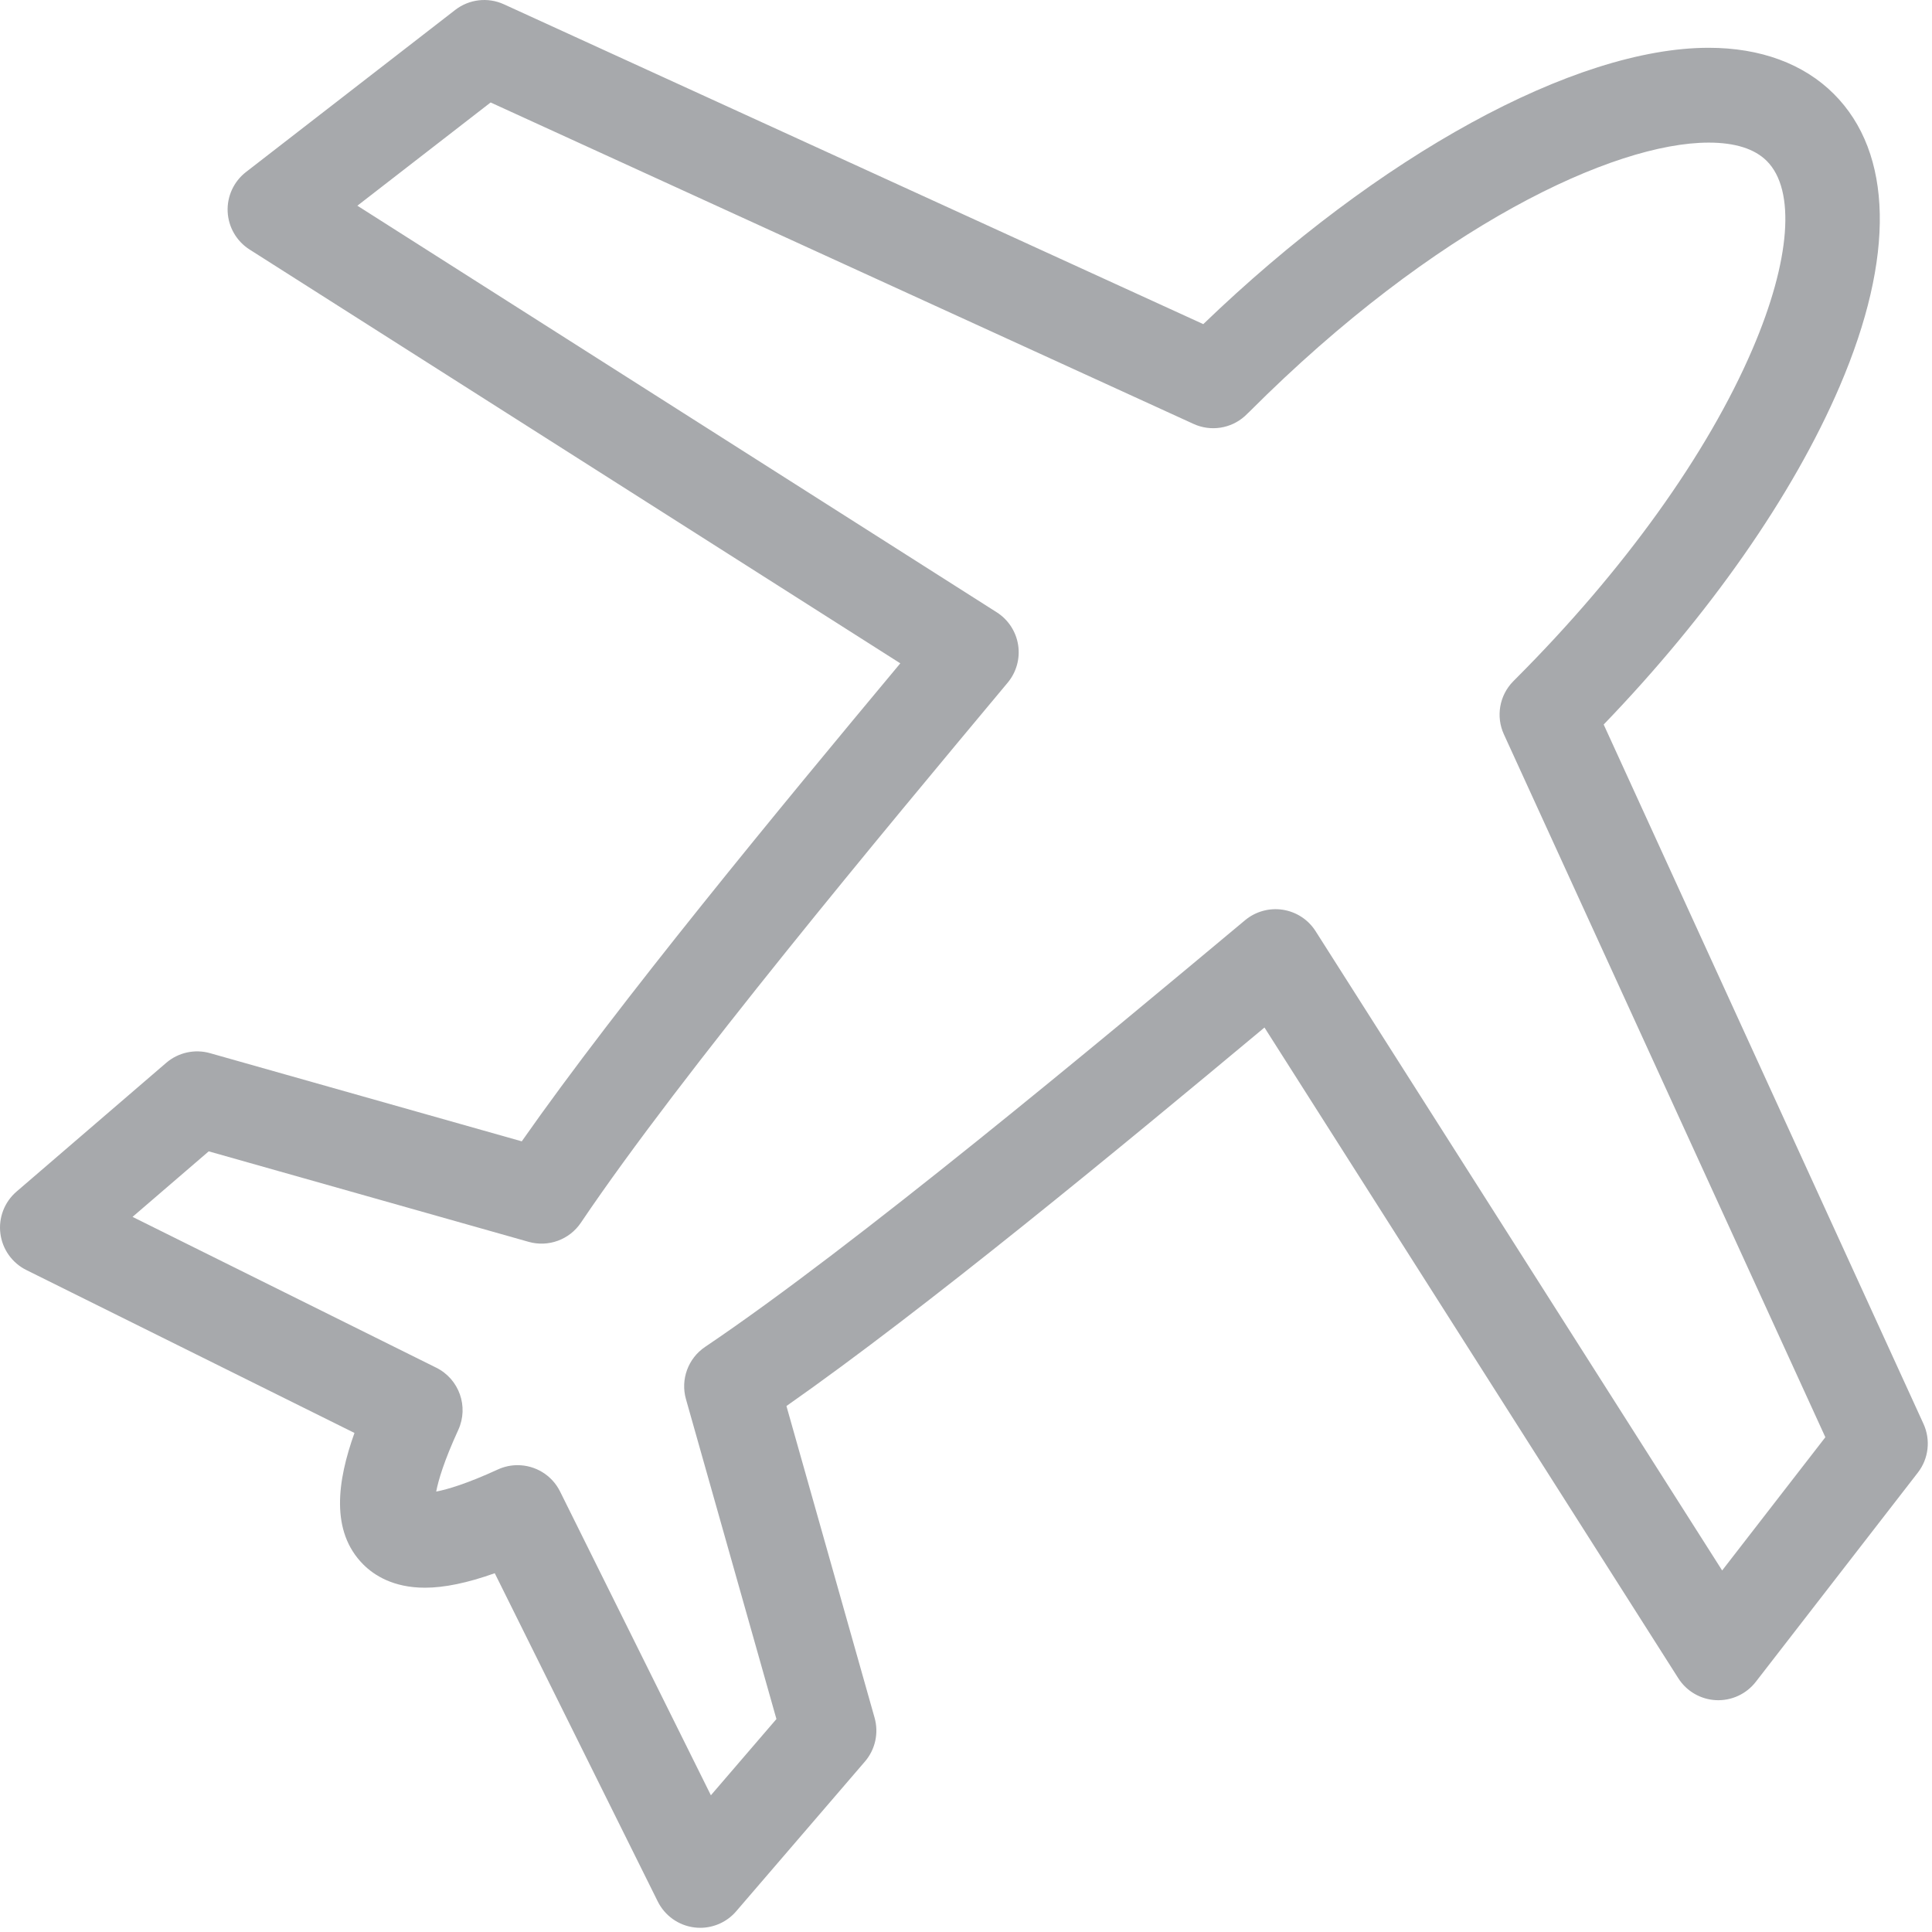 <?xml version="1.0" encoding="utf-8"?>
<!-- Generator: Adobe Illustrator 15.1.0, SVG Export Plug-In  -->
<!DOCTYPE svg PUBLIC "-//W3C//DTD SVG 1.1//EN" "http://www.w3.org/Graphics/SVG/1.1/DTD/svg11.dtd">
<svg version="1.1"
	 xmlns="http://www.w3.org/2000/svg" xmlns:xlink="http://www.w3.org/1999/xlink" xmlns:a="http://ns.adobe.com/AdobeSVGViewerExtensions/3.0/"
	 x="0px" y="0px" width="163px" height="163px" viewBox="0 0 163 163" enable-background="new 0 0 163 163" xml:space="preserve">
<defs>
</defs>
<path fill="#a7a9ac" d="M59.077,162.646c-0.165,0-0.331-0.01-0.497-0.031c-1.331-0.167-2.489-0.989-3.086-2.19L41.742,132.73
	c-2.307,0.821-4.255,1.223-5.894,1.223c-2.676,0-4.301-1.063-5.192-1.955c-2.8-2.799-2.2-7.051-0.75-11.102L2.222,107.15
	c-1.201-0.597-2.023-1.755-2.19-3.085c-0.167-1.331,0.344-2.656,1.361-3.531L14.023,89.67c1.019-0.875,2.41-1.182,3.698-0.816
	l26.299,7.439c8.24-11.763,21.758-28.121,31.937-40.329l-54.9-34.912c-1.099-0.699-1.789-1.889-1.85-3.19
	c-0.06-1.301,0.517-2.55,1.546-3.348L38.404,0.839c1.175-0.911,2.759-1.096,4.114-0.475l59.001,26.982
	c14.769-14.224,31.321-23.314,42.641-23.314c4.359,0,8.012,1.347,10.559,3.894c4.995,4.995,5.171,13.756,0.492,24.67
	c-3.938,9.188-10.968,19.248-19.911,28.531l26.982,59.002c0.618,1.354,0.436,2.938-0.476,4.113l-13.673,17.652
	c-0.798,1.029-2.04,1.604-3.348,1.547c-1.301-0.061-2.491-0.75-3.189-1.849L106.682,86.69
	c-12.237,10.203-28.571,23.696-40.331,31.935l7.436,26.298c0.365,1.291,0.06,2.68-0.815,3.696l-10.863,12.635
	C61.346,162.144,60.233,162.646,59.077,162.646 M43.667,123.614c1.474,0,2.888,0.818,3.585,2.222l12.725,25.628l5.529-6.431
	l-7.633-26.991c-0.471-1.663,0.181-3.439,1.614-4.405c12.607-8.491,33.233-25.71,45.556-35.998c0.884-0.737,2.047-1.061,3.183-0.885
	c1.138,0.176,2.147,0.831,2.765,1.802l34.305,53.942l8.707-11.241L126.88,61.952c-0.686-1.5-0.381-3.267,0.769-4.45l0.225-0.228
	c9.117-9.12,16.191-18.979,19.985-27.83c3.206-7.479,3.656-13.409,1.203-15.862c-1.028-1.029-2.678-1.55-4.901-1.55
	c-7.99,0-23.061,7.011-38.718,22.674c-0.039,0.039-0.079,0.077-0.12,0.115c-0.09,0.093-0.191,0.192-0.297,0.286
	c-1.184,1.06-2.885,1.32-4.331,0.657L41.393,8.645l-11.242,8.71l53.941,34.302c0.971,0.618,1.629,1.624,1.806,2.76
	c0.177,1.137-0.144,2.295-0.882,3.179l-0.122,0.146c-10.258,12.289-27.426,32.857-35.885,45.416
	c-0.965,1.434-2.746,2.085-4.406,1.615L17.61,97.137l-6.428,5.529l25.626,12.725c1.935,0.962,2.757,3.287,1.855,5.252
	c-1.203,2.621-1.68,4.251-1.862,5.2c0.958-0.186,2.589-0.664,5.196-1.862C42.539,123.732,43.105,123.614,43.667,123.614"/>
<rect x="0" fill="none" width="162.645" height="162.646"/>
</svg>
